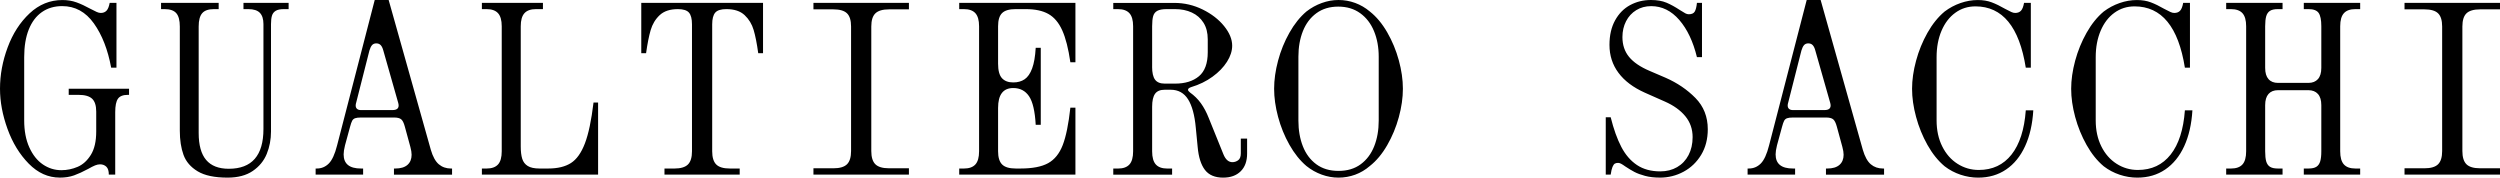 <?xml version="1.0" encoding="UTF-8"?>
<svg xmlns="http://www.w3.org/2000/svg" width="1337" height="95" viewBox="0 0 1337 95" fill="none">
  <path d="M1285.94 93.387H1337V89.993H1326.31C1322.93 89.993 1320.51 89.275 1319.06 87.845C1317.61 86.416 1316.88 84.06 1316.88 80.77V14.166C1316.88 10.876 1317.62 8.528 1319.08 7.123C1320.56 5.717 1322.97 5.007 1326.31 5.007H1337V1.549H1285.94V5.007H1296.63C1300.01 5.007 1302.43 5.709 1303.88 7.123C1305.33 8.528 1306.06 10.884 1306.06 14.166V80.778C1306.06 84.068 1305.33 86.424 1303.88 87.853C1302.43 89.283 1300.01 90.001 1296.63 90.001H1285.94V93.395V93.387ZM1190.56 93.387H1220.71V90.121H1218.14C1216.33 90.121 1214.95 89.81 1213.98 89.195C1213.02 88.58 1212.35 87.614 1211.97 86.312C1211.6 85.01 1211.41 83.206 1211.41 80.898V56.24C1211.41 53.589 1212.01 51.6 1213.2 50.251C1214.38 48.909 1216.07 48.231 1218.28 48.231H1234.51C1236.7 48.231 1238.41 48.901 1239.62 50.251C1240.83 51.592 1241.44 53.589 1241.44 56.24V80.898C1241.44 83.206 1241.24 85.01 1240.84 86.312C1240.44 87.614 1239.77 88.58 1238.8 89.195C1237.83 89.818 1236.45 90.121 1234.64 90.121H1232.07V93.387H1262.22V90.121H1259.65C1256.88 90.121 1254.83 89.394 1253.52 87.941C1252.19 86.488 1251.54 84.14 1251.54 80.898V14.038C1251.54 10.836 1252.2 8.512 1253.52 7.059C1254.83 5.606 1256.88 4.879 1259.65 4.879H1262.22V1.549H1232.07V4.879H1234.64C1237.28 4.879 1239.07 5.566 1240.02 6.931C1240.96 8.297 1241.44 10.668 1241.44 14.038V36.325C1241.44 38.976 1240.83 40.964 1239.62 42.314C1238.42 43.655 1236.71 44.334 1234.51 44.334H1218.28C1216.08 44.334 1214.38 43.663 1213.2 42.314C1212.01 40.972 1211.41 38.976 1211.41 36.325V14.038C1211.41 11.778 1211.6 9.989 1211.97 8.688C1212.35 7.386 1213.02 6.428 1213.98 5.805C1214.95 5.182 1216.33 4.879 1218.14 4.879H1220.71V1.549H1190.56V4.879H1193.13C1195.91 4.879 1197.95 5.606 1199.27 7.059C1200.58 8.512 1201.24 10.836 1201.24 14.038V80.906C1201.24 84.148 1200.58 86.504 1199.27 87.949C1197.95 89.402 1195.9 90.129 1193.13 90.129H1190.56V93.395V93.387ZM1143.07 94.992C1148.75 94.992 1153.72 93.539 1157.99 90.632C1162.25 87.734 1165.63 83.581 1168.12 78.175C1170.6 72.777 1172.06 66.381 1172.5 58.995H1168.48C1167.73 69.288 1165.19 77.177 1160.86 82.663C1156.53 88.149 1150.69 90.896 1143.34 90.896C1139.21 90.896 1135.41 89.794 1131.97 87.598C1128.52 85.402 1125.78 82.296 1123.79 78.279C1121.79 74.262 1120.79 69.631 1120.79 64.385V30.567C1120.79 25.273 1121.67 20.57 1123.43 16.442C1125.18 12.321 1127.63 9.119 1130.78 6.835C1133.93 4.552 1137.52 3.41 1141.56 3.41C1156.04 3.41 1165 14.341 1168.48 36.205H1171.19V1.549H1167.56C1167.2 3.553 1166.66 4.951 1165.91 5.741C1165.16 6.532 1164.13 6.923 1162.81 6.923C1162.15 6.923 1161.46 6.755 1160.74 6.412C1160.01 6.069 1158.88 5.494 1157.33 4.687C1154.83 3.234 1152.47 2.092 1150.28 1.262C1148.08 0.431 1145.59 0.016 1142.82 0.016C1139.74 0.016 1136.66 0.551 1133.58 1.621C1130.5 2.691 1127.67 4.208 1125.07 6.165C1121.59 9.071 1118.54 12.856 1115.9 17.535C1113.26 22.207 1111.23 27.19 1109.8 32.46C1108.38 37.738 1107.66 42.737 1107.66 47.48C1107.66 52.223 1108.37 57.238 1109.8 62.532C1111.23 67.826 1113.26 72.825 1115.9 77.52C1118.54 82.216 1121.59 86.017 1125.07 88.923C1127.63 90.888 1130.46 92.389 1133.58 93.435C1136.7 94.481 1139.87 95 1143.08 95M1057.98 94.992C1063.65 94.992 1068.62 93.539 1072.89 90.632C1077.16 87.734 1080.53 83.581 1083.02 78.175C1085.51 72.777 1086.97 66.381 1087.41 58.995H1083.39C1082.64 69.288 1080.09 77.177 1075.77 82.663C1071.43 88.149 1065.6 90.896 1058.25 90.896C1054.12 90.896 1050.32 89.794 1046.87 87.598C1043.42 85.402 1040.69 82.296 1038.7 78.279C1036.69 74.262 1035.69 69.631 1035.69 64.385V30.567C1035.69 25.273 1036.57 20.57 1038.33 16.442C1040.09 12.321 1042.54 9.119 1045.69 6.835C1048.83 4.552 1052.42 3.41 1056.47 3.41C1070.94 3.41 1079.91 14.341 1083.39 36.205H1086.09V1.549H1082.46C1082.1 3.553 1081.56 4.951 1080.81 5.741C1080.07 6.532 1079.03 6.923 1077.72 6.923C1077.06 6.923 1076.37 6.755 1075.64 6.412C1074.91 6.069 1073.78 5.494 1072.25 4.687C1069.74 3.234 1067.39 2.092 1065.19 1.262C1062.99 0.431 1060.51 0.016 1057.73 0.016C1054.65 0.016 1051.57 0.551 1048.49 1.621C1045.41 2.691 1042.58 4.208 1039.99 6.165C1036.51 9.071 1033.45 12.856 1030.81 17.535C1028.18 22.207 1026.14 27.19 1024.72 32.46C1023.29 37.738 1022.57 42.737 1022.57 47.48C1022.57 52.223 1023.28 57.238 1024.72 62.532C1026.14 67.826 1028.18 72.825 1030.81 77.52C1033.45 82.216 1036.51 86.017 1039.99 88.923C1042.54 90.888 1045.37 92.389 1048.49 93.435C1051.62 94.481 1054.78 95 1057.99 95M956.264 55.09L963.39 27.038C963.789 25.712 964.255 24.746 964.807 24.123C965.358 23.508 966.113 23.197 967.08 23.197C968.047 23.197 968.828 23.508 969.421 24.123C970.015 24.746 970.49 25.712 970.838 27.038L978.821 55.09C978.957 55.601 979.016 56.048 979.016 56.431C979.016 58.053 977.913 58.867 975.716 58.867H958.826C957.944 58.867 957.265 58.651 956.781 58.228C956.298 57.797 956.052 57.206 956.052 56.431C956.052 56.048 956.12 55.601 956.247 55.09M934.623 93.387H960.022V90.121H958.834C952.676 90.121 949.596 87.606 949.596 82.567C949.596 81.329 949.842 79.732 950.326 77.76L953.032 67.834C953.431 66.341 953.804 65.263 954.152 64.6C954.499 63.938 955.034 63.482 955.738 63.227C956.442 62.971 957.52 62.844 958.97 62.844H976.522C978.32 62.844 979.61 63.163 980.382 63.802C981.154 64.441 981.798 65.742 982.333 67.707L985.302 78.598C985.743 80.219 985.964 81.609 985.964 82.759C985.964 85.066 985.226 86.871 983.75 88.173C982.274 89.474 980.085 90.129 977.184 90.129H976.522V93.395H1007.6V90.129H1007.07C1004.47 90.129 1002.29 89.37 1000.5 87.853C998.723 86.336 997.306 83.765 996.245 80.139L973.68 0.008H966.223L946.101 77.76C944.913 82.455 943.429 85.689 941.647 87.462C939.866 89.235 937.745 90.121 935.276 90.121H934.615V93.387H934.623ZM887.66 94.992C892.232 94.992 896.474 93.938 900.393 91.822C904.304 89.706 907.443 86.695 909.793 82.791C912.143 78.886 913.322 74.326 913.322 69.12C913.322 62.46 911.125 56.887 906.722 52.407C902.319 47.927 897 44.318 890.756 41.579L882.248 37.93C877.234 35.798 873.552 33.29 871.203 30.408C868.844 27.525 867.674 23.995 867.674 19.811C867.674 16.697 868.327 13.878 869.616 11.355C870.914 8.84 872.73 6.859 875.062 5.43C877.395 4.001 880.051 3.282 883.045 3.282C888.805 3.282 893.819 5.749 898.086 10.676C902.353 15.611 905.492 22.239 907.519 30.559H910.225V1.549H907.519C907.299 3.729 906.9 5.286 906.332 6.22C905.763 7.163 904.703 7.626 903.167 7.626C902.548 7.626 901.946 7.466 901.352 7.147C900.758 6.827 899.783 6.244 898.417 5.382C895.906 3.721 893.522 2.404 891.257 1.445C888.992 0.487 886.209 0 882.909 0C878.863 0 875.156 0.91 871.796 2.723C868.429 4.536 865.748 7.259 863.746 10.892C861.744 14.525 860.743 18.901 860.743 24.02C860.743 29.657 862.346 34.632 865.561 38.944C868.768 43.256 873.476 46.801 879.677 49.572L890.366 54.307C895.032 56.36 898.671 58.963 901.284 62.125C903.897 65.287 905.212 69.024 905.212 73.336C905.212 76.961 904.482 80.163 903.032 82.942C901.581 85.713 899.545 87.861 896.932 89.378C894.311 90.896 891.316 91.654 887.923 91.654C882.994 91.654 878.837 90.52 875.453 88.26C872.068 86.001 869.268 82.767 867.071 78.558C864.874 74.35 862.982 69.072 861.396 62.708H858.758V93.387H861.396C861.659 91.55 861.981 90.185 862.355 89.291C862.728 88.396 863.135 87.805 863.576 87.526C864.017 87.246 864.611 87.111 865.358 87.111C865.841 87.111 866.367 87.262 866.944 87.558C867.512 87.853 868.31 88.372 869.319 89.091C870.99 90.201 872.577 91.151 874.07 91.942C875.563 92.732 877.472 93.435 879.779 94.058C882.087 94.681 884.716 94.984 887.66 94.984M694.387 64.504V30.304C694.387 25.225 695.192 20.666 696.796 16.633C698.399 12.601 700.808 9.407 704.015 7.059C707.222 4.711 711.115 3.537 715.696 3.537C720.277 3.537 724.188 4.711 727.437 7.059C730.695 9.407 733.155 12.609 734.826 16.665C736.497 20.722 737.337 25.265 737.337 30.304V64.504C737.337 69.583 736.531 74.159 734.928 78.207C733.325 82.264 730.915 85.474 727.709 87.845C724.502 90.217 720.54 91.399 715.832 91.399C711.124 91.399 707.171 90.217 703.956 87.845C700.749 85.474 698.348 82.264 696.762 78.207C695.176 74.151 694.387 69.583 694.387 64.504ZM715.832 94.992C718.912 94.992 721.881 94.465 724.74 93.427C727.598 92.381 730.211 90.832 732.587 88.779C736.107 86.009 739.203 82.288 741.884 77.632C744.565 72.977 746.635 67.994 748.085 62.676C749.536 57.358 750.266 52.287 750.266 47.464C750.266 42.641 749.536 37.57 748.085 32.252C746.635 26.934 744.565 21.951 741.884 17.296C739.203 12.641 736.099 8.927 732.587 6.149C730.211 4.144 727.598 2.619 724.74 1.573C721.881 0.527 718.912 0 715.832 0C712.753 0 709.86 0.535 706.891 1.605C703.922 2.675 701.182 4.192 698.679 6.149C695.252 9.055 692.215 12.84 689.577 17.52C686.938 22.191 684.911 27.174 683.511 32.444C682.103 37.722 681.399 42.721 681.399 47.464C681.399 52.207 682.103 57.214 683.511 62.484C684.919 67.754 686.938 72.729 689.577 77.409C692.215 82.08 695.252 85.873 698.679 88.779C701.19 90.792 703.913 92.325 706.857 93.387C709.801 94.457 712.795 94.992 715.832 94.992ZM616.163 35.686V14.038C616.163 11.69 616.349 9.878 616.723 8.592C617.096 7.314 617.842 6.372 618.962 5.773C620.082 5.174 621.77 4.879 624.01 4.879H628.429C631.772 4.879 634.766 5.486 637.396 6.708C640.034 7.921 642.113 9.742 643.631 12.153C645.15 14.565 645.905 17.52 645.905 21.025V27.94C645.905 33.873 644.335 38.153 641.188 40.78C638.041 43.408 633.791 44.717 628.421 44.717H622.881C620.464 44.717 618.733 43.998 617.698 42.569C616.663 41.14 616.146 38.848 616.146 35.686M654.159 94.992C658.121 94.992 661.243 93.858 663.525 91.598C665.815 89.338 666.952 86.176 666.952 82.12V74.111H663.584V81.992C663.584 83.781 663.109 85.026 662.167 85.705C661.217 86.392 660.199 86.727 659.096 86.727C657.026 86.727 655.423 85.322 654.278 82.503L646.431 63.099C645.243 60.073 643.843 57.446 642.24 55.218C640.637 52.998 638.686 51.073 636.404 49.452C636.047 49.157 635.784 48.901 635.615 48.686C635.437 48.47 635.352 48.239 635.352 47.983C635.352 47.432 635.92 46.961 637.065 46.578C641.332 45.3 645.124 43.447 648.441 41.036C651.758 38.624 654.346 35.957 656.195 33.035C658.044 30.112 658.969 27.238 658.969 24.419C658.969 21.001 657.527 17.512 654.651 13.95C651.767 10.389 647.941 7.426 643.173 5.079C638.397 2.731 633.35 1.557 628.031 1.557H595.379V4.887H597.949C600.672 4.887 602.7 5.614 604.015 7.067C605.33 8.52 605.991 10.844 605.991 14.046V80.914C605.991 84.156 605.33 86.512 604.015 87.957C602.7 89.41 600.672 90.137 597.949 90.137H595.379V93.403H626.843V90.137H624.273C621.499 90.137 619.454 89.41 618.139 87.957C616.824 86.504 616.163 84.156 616.163 80.914V57.086C616.163 53.924 616.68 51.624 617.715 50.171C618.75 48.718 620.472 47.991 622.898 47.991H626.063C630.109 47.991 633.205 49.692 635.36 53.086C637.515 56.479 638.898 61.574 639.517 68.361L640.51 78.606C640.993 84.028 642.291 88.117 644.403 90.872C646.516 93.626 649.765 95 654.168 95M512.99 93.387H575.138V57.581H572.432C571.465 66.381 570.099 73.049 568.343 77.6C566.587 82.144 563.974 85.37 560.521 87.27C557.068 89.171 552.148 90.121 545.777 90.121H543.207C539.822 90.121 537.404 89.41 535.954 87.973C534.503 86.544 533.774 84.18 533.774 80.898V57.717C533.774 50.626 536.48 47.081 541.883 47.081C545.531 47.081 548.348 48.542 550.333 51.473C552.309 54.395 553.497 59.49 553.896 66.748H556.602V25.569H553.896C553.633 30.224 552.988 33.905 551.978 36.62C550.969 39.335 549.637 41.252 547.983 42.386C546.337 43.519 544.301 44.086 541.883 44.086C539.245 44.086 537.235 43.328 535.852 41.81C534.469 40.293 533.774 37.722 533.774 34.089V14.038C533.774 10.748 534.486 8.4 535.92 6.995C537.353 5.59 539.737 4.879 543.08 4.879H548.619C553.59 4.879 557.611 5.741 560.691 7.474C563.77 9.207 566.23 12.114 568.08 16.218C569.929 20.314 571.38 26.016 572.432 33.314H575.138V1.549H512.99V4.879H515.501C518.275 4.879 520.319 5.606 521.634 7.059C522.949 8.512 523.611 10.836 523.611 14.038V80.906C523.611 84.148 522.949 86.504 521.634 87.949C520.311 89.402 518.266 90.129 515.501 90.129H512.99V93.395V93.387ZM435.029 93.387H486.089V89.993H475.4C472.016 89.993 469.598 89.275 468.147 87.845C466.697 86.416 465.967 84.06 465.967 80.77V14.166C465.967 10.876 466.705 8.528 468.181 7.123C469.657 5.717 472.058 5.007 475.4 5.007H486.089V1.549H435.029V5.007H445.718C449.102 5.007 451.52 5.709 452.971 7.123C454.421 8.528 455.151 10.884 455.151 14.166V80.778C455.151 84.068 454.421 86.424 452.971 87.853C451.52 89.283 449.102 90.001 445.718 90.001H435.029V93.395V93.387ZM355.346 93.387H395.59V90.121H390.314C386.929 90.121 384.511 89.41 383.06 87.973C381.61 86.544 380.88 84.18 380.88 80.898V13.008C380.88 10.101 381.423 8.025 382.5 6.763C383.578 5.502 385.563 4.871 388.473 4.871C392.697 4.871 395.946 5.949 398.237 8.105C400.519 10.261 402.131 12.912 403.055 16.05C403.98 19.189 404.794 23.317 405.499 28.443H408.069V1.549H342.952V28.451H345.522C346.226 23.413 347.041 19.3 347.965 16.122C348.89 12.944 350.493 10.269 352.784 8.113C355.074 5.957 358.323 4.879 362.548 4.879C365.407 4.879 367.375 5.502 368.452 6.74C369.53 7.977 370.073 10.069 370.073 13.016V80.906C370.073 84.196 369.343 86.552 367.892 87.981C366.442 89.41 364.024 90.129 360.639 90.129H355.363V93.395L355.346 93.387ZM257.721 93.387H319.86V54.834H317.417C316.272 64.361 314.736 71.651 312.802 76.706C310.868 81.769 308.374 85.266 305.312 87.206C302.258 89.147 298.22 90.121 293.206 90.121H288.523C285.792 90.121 283.705 89.674 282.254 88.779C280.803 87.885 279.811 86.592 279.285 84.907C278.759 83.222 278.496 81.01 278.496 78.279V14.038C278.496 10.836 279.158 8.512 280.473 7.059C281.796 5.606 283.84 4.879 286.606 4.879H290.364V1.549H257.712V4.879H260.215C262.989 4.879 265.033 5.606 266.348 7.059C267.663 8.512 268.325 10.836 268.325 14.038V80.906C268.325 84.148 267.663 86.504 266.348 87.949C265.025 89.402 262.98 90.129 260.215 90.129H257.712V93.395L257.721 93.387ZM190.432 55.09L197.558 27.038C197.956 25.712 198.423 24.746 198.974 24.123C199.526 23.508 200.281 23.197 201.248 23.197C202.215 23.197 202.995 23.508 203.589 24.123C204.183 24.746 204.65 25.712 205.006 27.038L212.989 55.09C213.124 55.601 213.184 56.048 213.184 56.431C213.184 58.053 212.081 58.867 209.884 58.867H192.994C192.111 58.867 191.433 58.651 190.949 58.228C190.466 57.797 190.22 57.206 190.22 56.431C190.22 56.048 190.287 55.601 190.415 55.09M168.799 93.387H194.198V90.121H193.011C186.852 90.121 183.772 87.606 183.772 82.567C183.772 81.329 184.01 79.732 184.502 77.76L187.208 67.834C187.607 66.341 187.98 65.263 188.328 64.6C188.676 63.938 189.21 63.482 189.914 63.227C190.618 62.971 191.696 62.844 193.146 62.844H210.698C212.505 62.844 213.786 63.163 214.558 63.802C215.33 64.441 215.975 65.742 216.501 67.707L219.47 78.598C219.911 80.219 220.131 81.609 220.131 82.759C220.131 85.066 219.393 86.871 217.917 88.173C216.441 89.474 214.253 90.129 211.351 90.129H210.69V93.395H241.764V90.129H241.238C238.642 90.129 236.453 89.37 234.672 87.853C232.89 86.336 231.473 83.765 230.413 80.139L207.856 0.008H200.399L180.277 77.76C179.09 82.455 177.605 85.689 175.823 87.462C174.042 89.235 171.921 90.121 169.461 90.121H168.799V93.387ZM121.709 94.992C127.206 94.992 131.694 93.81 135.163 91.439C138.641 89.067 141.136 86.025 142.654 82.311C144.173 78.598 144.928 74.606 144.928 70.334V12.88C144.928 11.004 145.106 9.494 145.454 8.368C145.801 7.235 146.472 6.372 147.464 5.773C148.448 5.174 149.89 4.879 151.782 4.879H154.352V1.549H130.209V4.879H132.78C135.638 4.879 137.708 5.542 138.981 6.867C140.253 8.193 140.89 10.197 140.89 12.888V68.992C140.89 83.166 134.714 90.257 122.354 90.257C116.941 90.257 112.912 88.684 110.248 85.546C107.584 82.407 106.252 77.592 106.252 71.1V14.166C106.252 10.876 106.88 8.512 108.136 7.059C109.391 5.606 111.47 4.879 114.371 4.879H116.941V1.549H86.13V4.879H88.047C90.949 4.879 93.027 5.606 94.283 7.059C95.538 8.512 96.166 10.884 96.166 14.166V69.886C96.166 74.885 96.828 79.197 98.142 82.823C99.466 86.456 101.994 89.386 105.727 91.63C109.468 93.874 114.787 94.992 121.692 94.992M31.999 94.992C34.858 94.992 37.411 94.585 39.651 93.778C41.899 92.964 44.401 91.814 47.175 90.321C48.668 89.466 49.89 88.851 50.84 88.46C51.782 88.077 52.672 87.885 53.512 87.885C54.878 87.885 55.998 88.316 56.88 89.163C57.762 90.017 58.195 91.431 58.195 93.387H61.622V59.953C61.622 56.583 62.106 54.204 63.073 52.814C64.04 51.425 65.804 50.73 68.349 50.73H69.011V47.464H36.749V50.73H42.026C45.368 50.73 47.778 51.417 49.245 52.782C50.721 54.148 51.459 56.455 51.459 59.697V70.326C51.459 75.58 50.501 79.74 48.592 82.815C46.675 85.889 44.325 88.029 41.534 89.219C38.743 90.416 35.825 91.015 32.796 91.015C29.233 91.015 25.95 89.993 22.93 87.941C19.919 85.889 17.501 82.847 15.677 78.814C13.853 74.781 12.937 69.966 12.937 64.369V30.551C12.937 24.786 13.751 19.867 15.38 15.787C17.009 11.706 19.35 8.6 22.404 6.468C25.458 4.336 29.081 3.266 33.254 3.266C40.16 3.266 45.809 6.348 50.212 12.521C54.607 18.693 57.686 26.583 59.45 36.189H62.284V1.549H58.653C58.297 3.513 57.737 4.903 56.973 5.709C56.201 6.524 55.183 6.923 53.911 6.923C53.249 6.923 52.537 6.755 51.765 6.412C50.993 6.069 49.839 5.494 48.303 4.687C45.665 3.234 43.205 2.092 40.915 1.262C38.624 0.431 36.122 0.016 33.39 0.016C26.748 0.016 20.886 2.396 15.813 7.155C10.731 11.914 6.829 17.967 4.106 25.313C1.366 32.651 0 40.038 0 47.464C0 54.379 1.34 61.542 4.021 68.952C6.702 76.362 10.485 82.551 15.372 87.526C20.258 92.501 25.797 94.984 31.999 94.984" fill="black"></path>
</svg>
